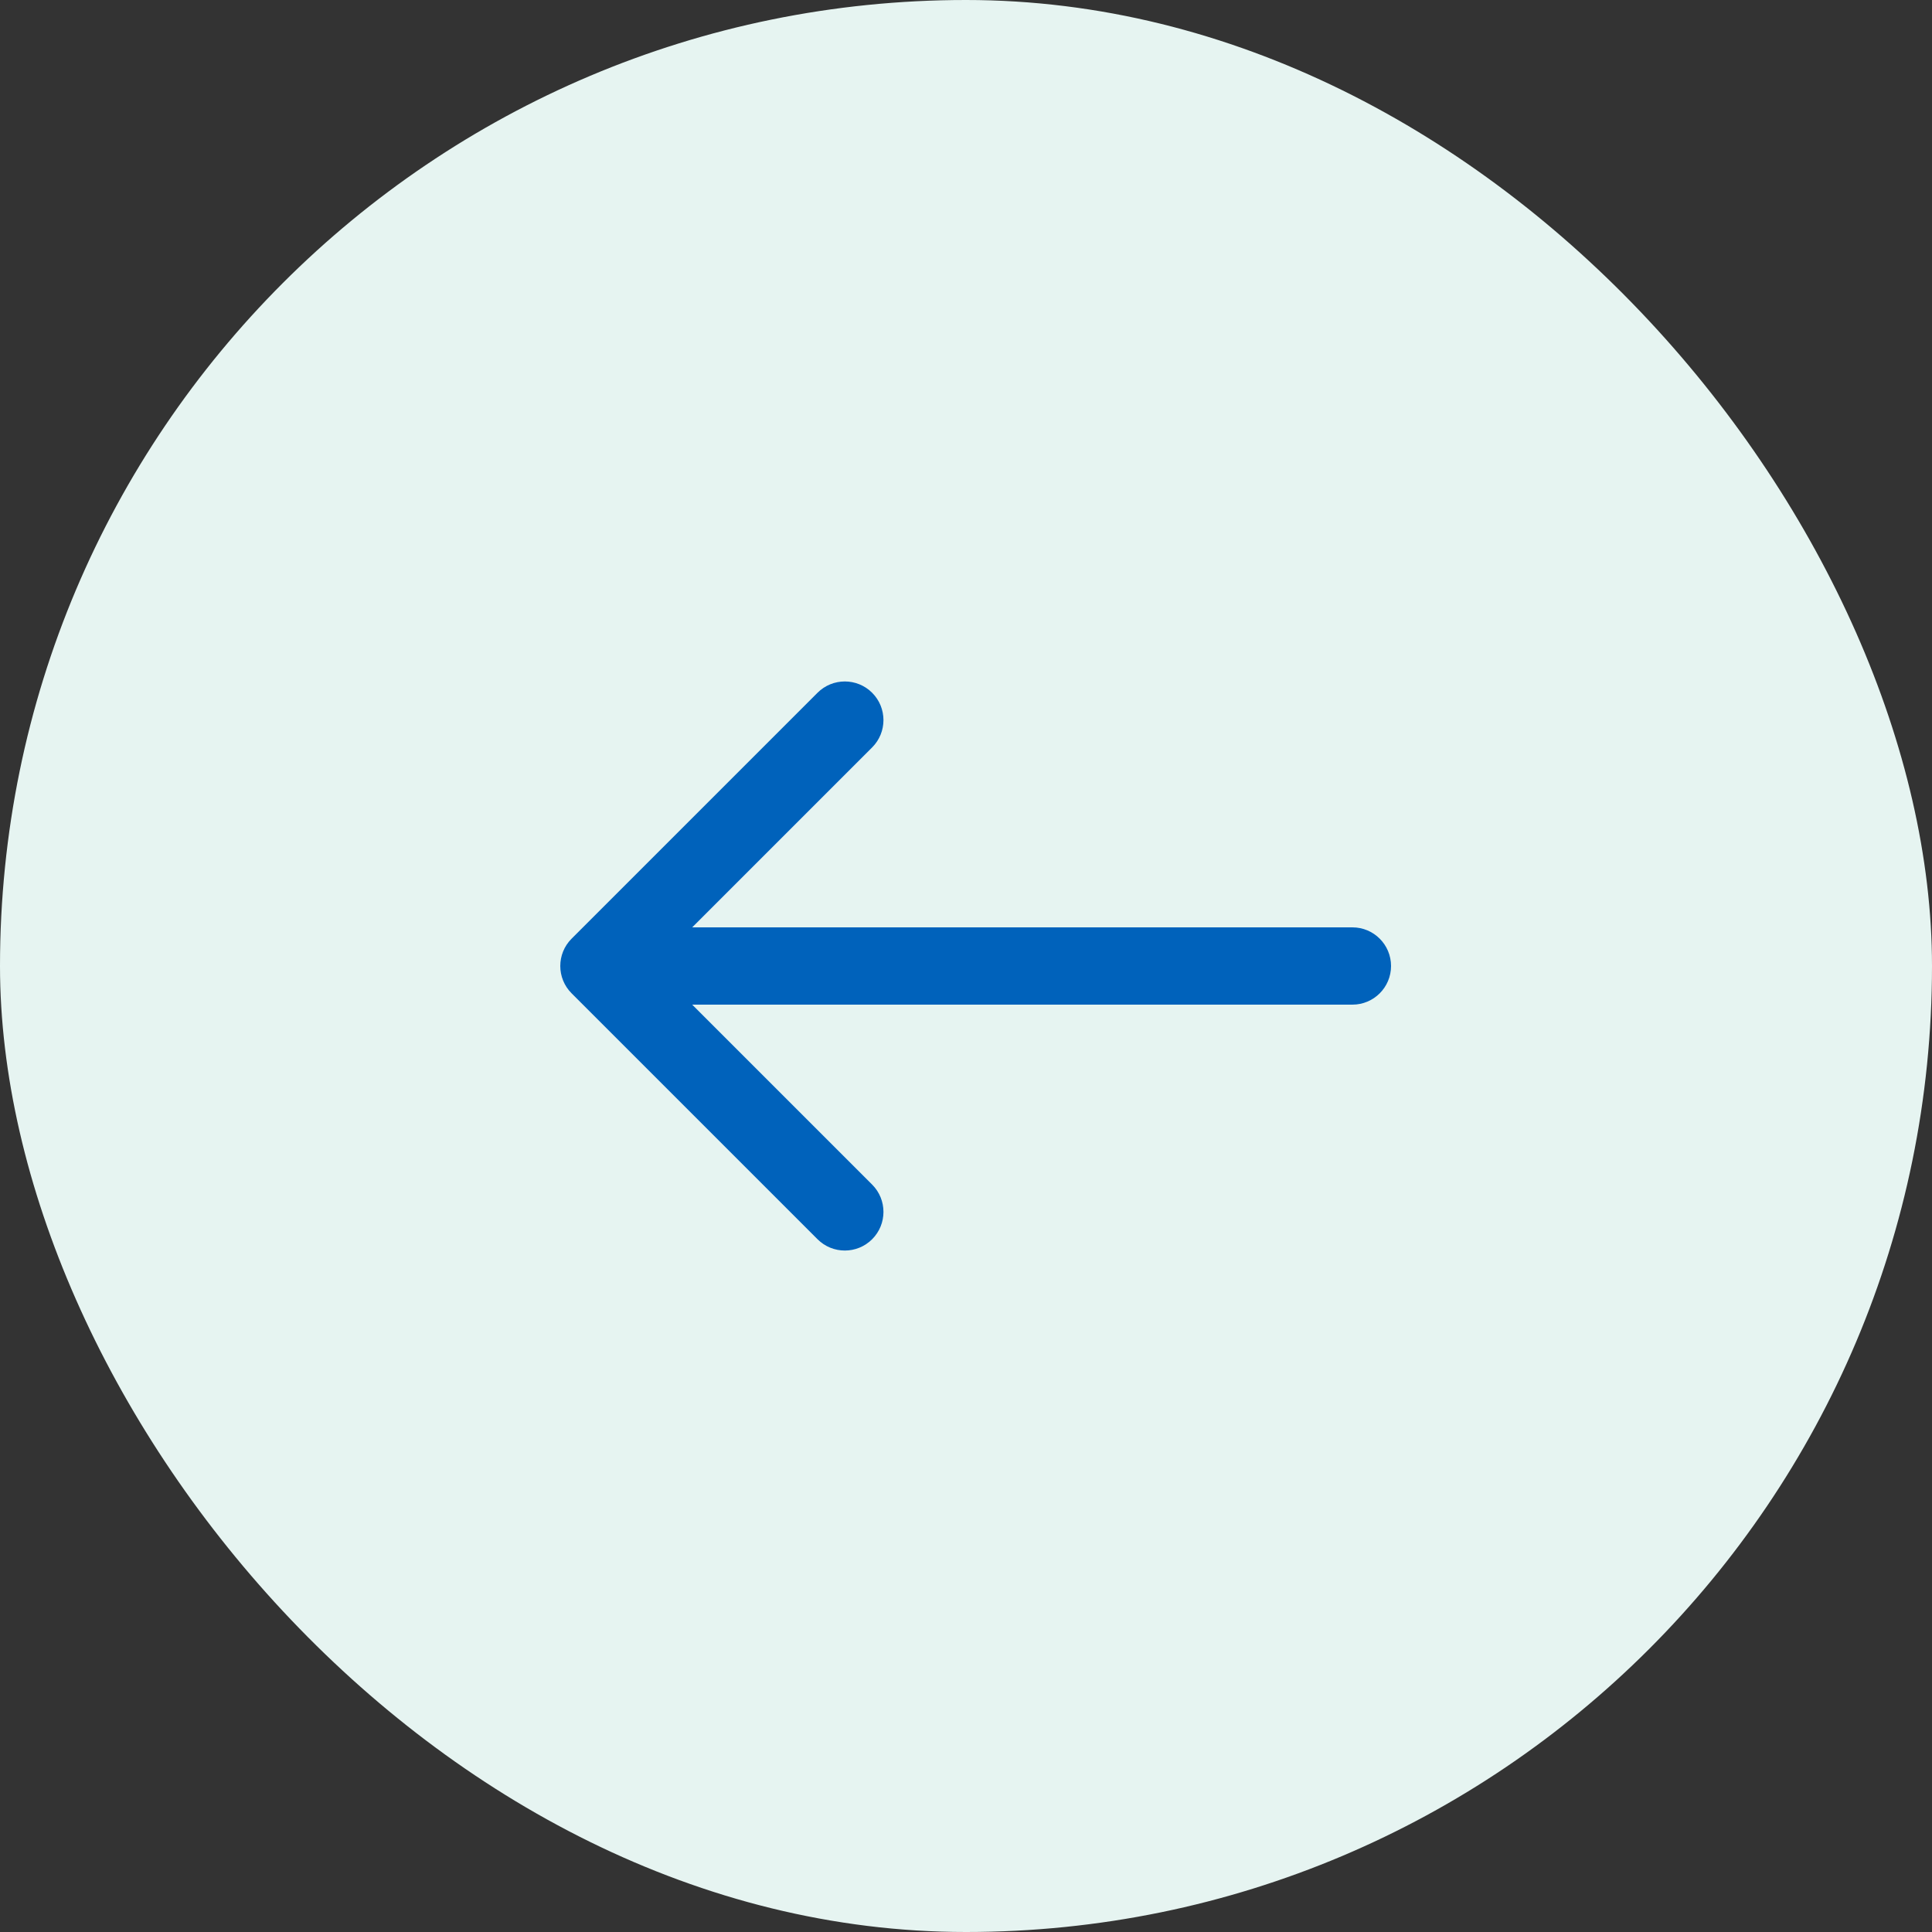 <?xml version="1.0" encoding="UTF-8"?> <svg xmlns="http://www.w3.org/2000/svg" width="100" height="100" viewBox="0 0 100 100" fill="none"><rect x="0" y="0" width="100" height="100" fill="#333333" stroke="none"/><rect x="100" y="100" width="100" height="100" rx="50" transform="rotate(-180 100 100)" fill="#E6F4F1"></rect><path d="M70 52C71.105 52 72 51.105 72 50C72 48.895 71.105 48 70 48V50V52ZM29.586 48.586C28.805 49.367 28.805 50.633 29.586 51.414L42.314 64.142C43.095 64.923 44.361 64.923 45.142 64.142C45.923 63.361 45.923 62.095 45.142 61.314L33.828 50L45.142 38.686C45.923 37.905 45.923 36.639 45.142 35.858C44.361 35.077 43.095 35.077 42.314 35.858L29.586 48.586ZM70 50V48L31 48V50V52L70 52V50Z" fill="#0062BB"></path></svg> 